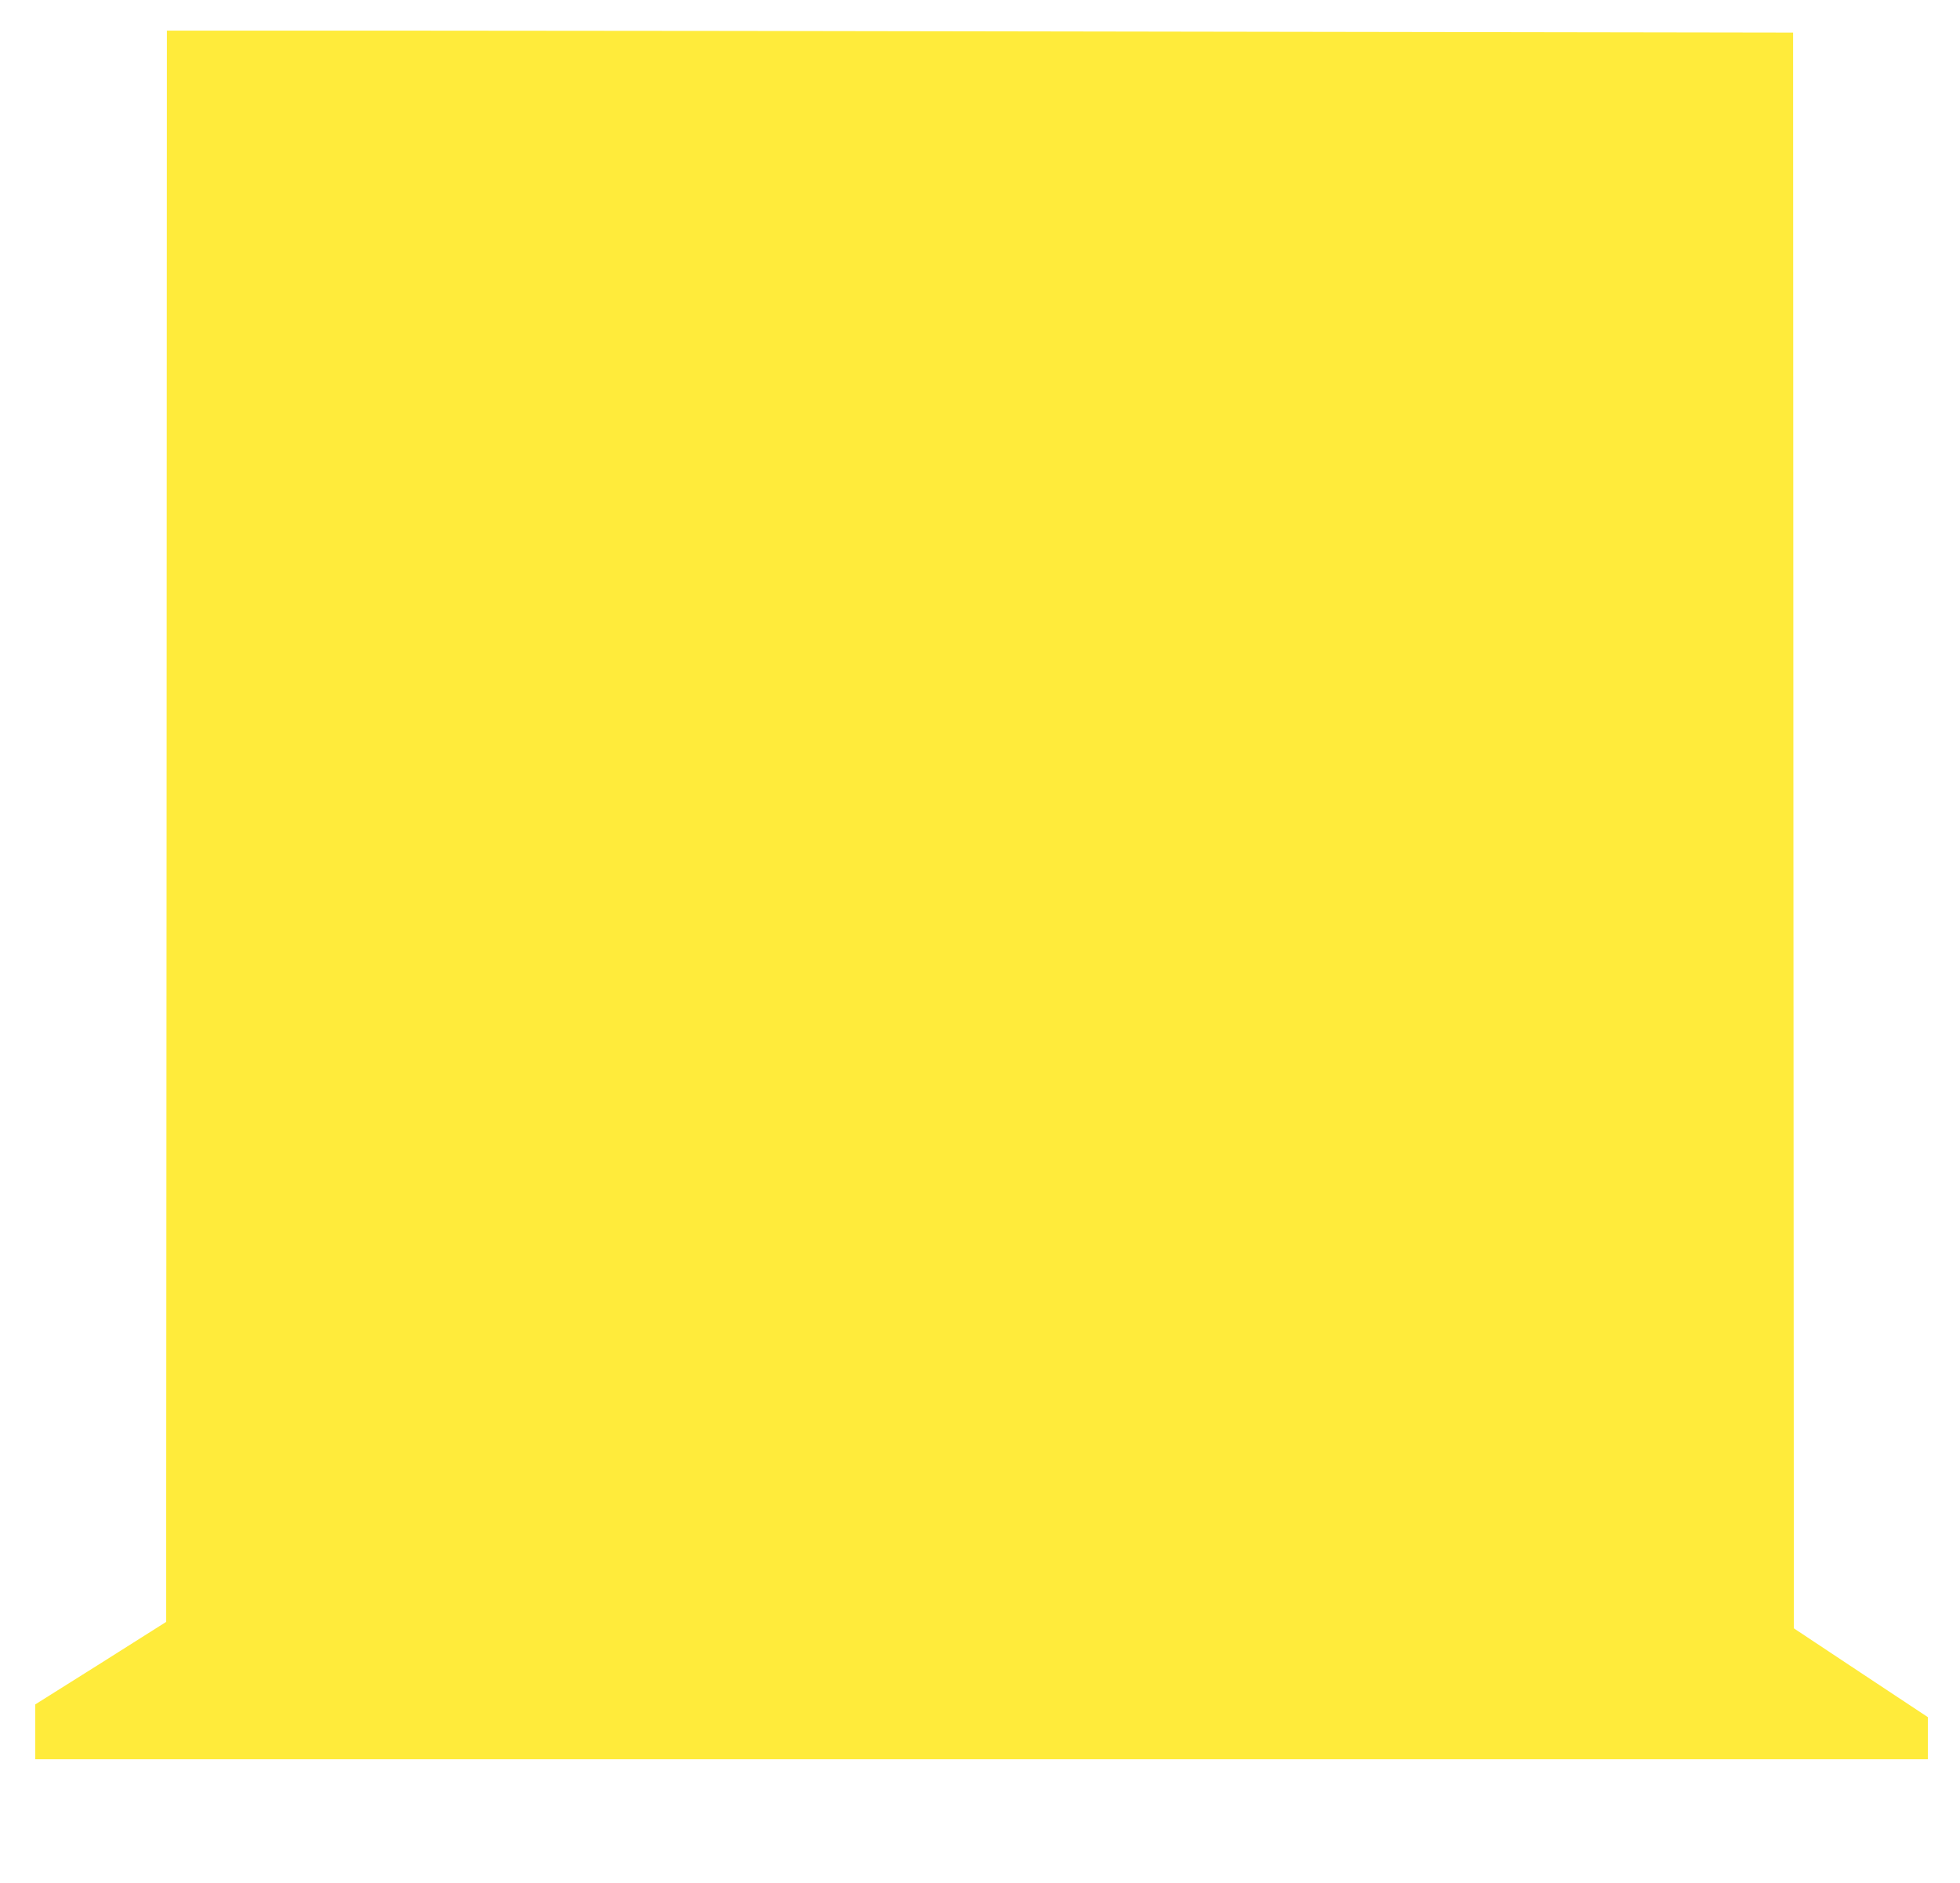 <?xml version="1.0" standalone="no"?>
<!DOCTYPE svg PUBLIC "-//W3C//DTD SVG 20010904//EN"
 "http://www.w3.org/TR/2001/REC-SVG-20010904/DTD/svg10.dtd">
<svg version="1.0" xmlns="http://www.w3.org/2000/svg"
 width="1280pt" height="1230pt" viewBox="0 0 1280 1230"
 preserveAspectRatio="xMidYMid meet">
<g transform="translate(0,1230) scale(0.1,-0.1)"
fill="#ffeb3b" stroke="none">
<path d="M1088 6903 l-3 -5196 -427 -270 -428 -269 0 -179 0 -179 6180 0 6180
0 0 138 0 137 -438 290 -437 290 -3 5211 -2 5211 -3797 6 c-2088 4 -4477 7
-5310 7 l-1513 0 -2 -5197z"/>
</g>
</svg>

